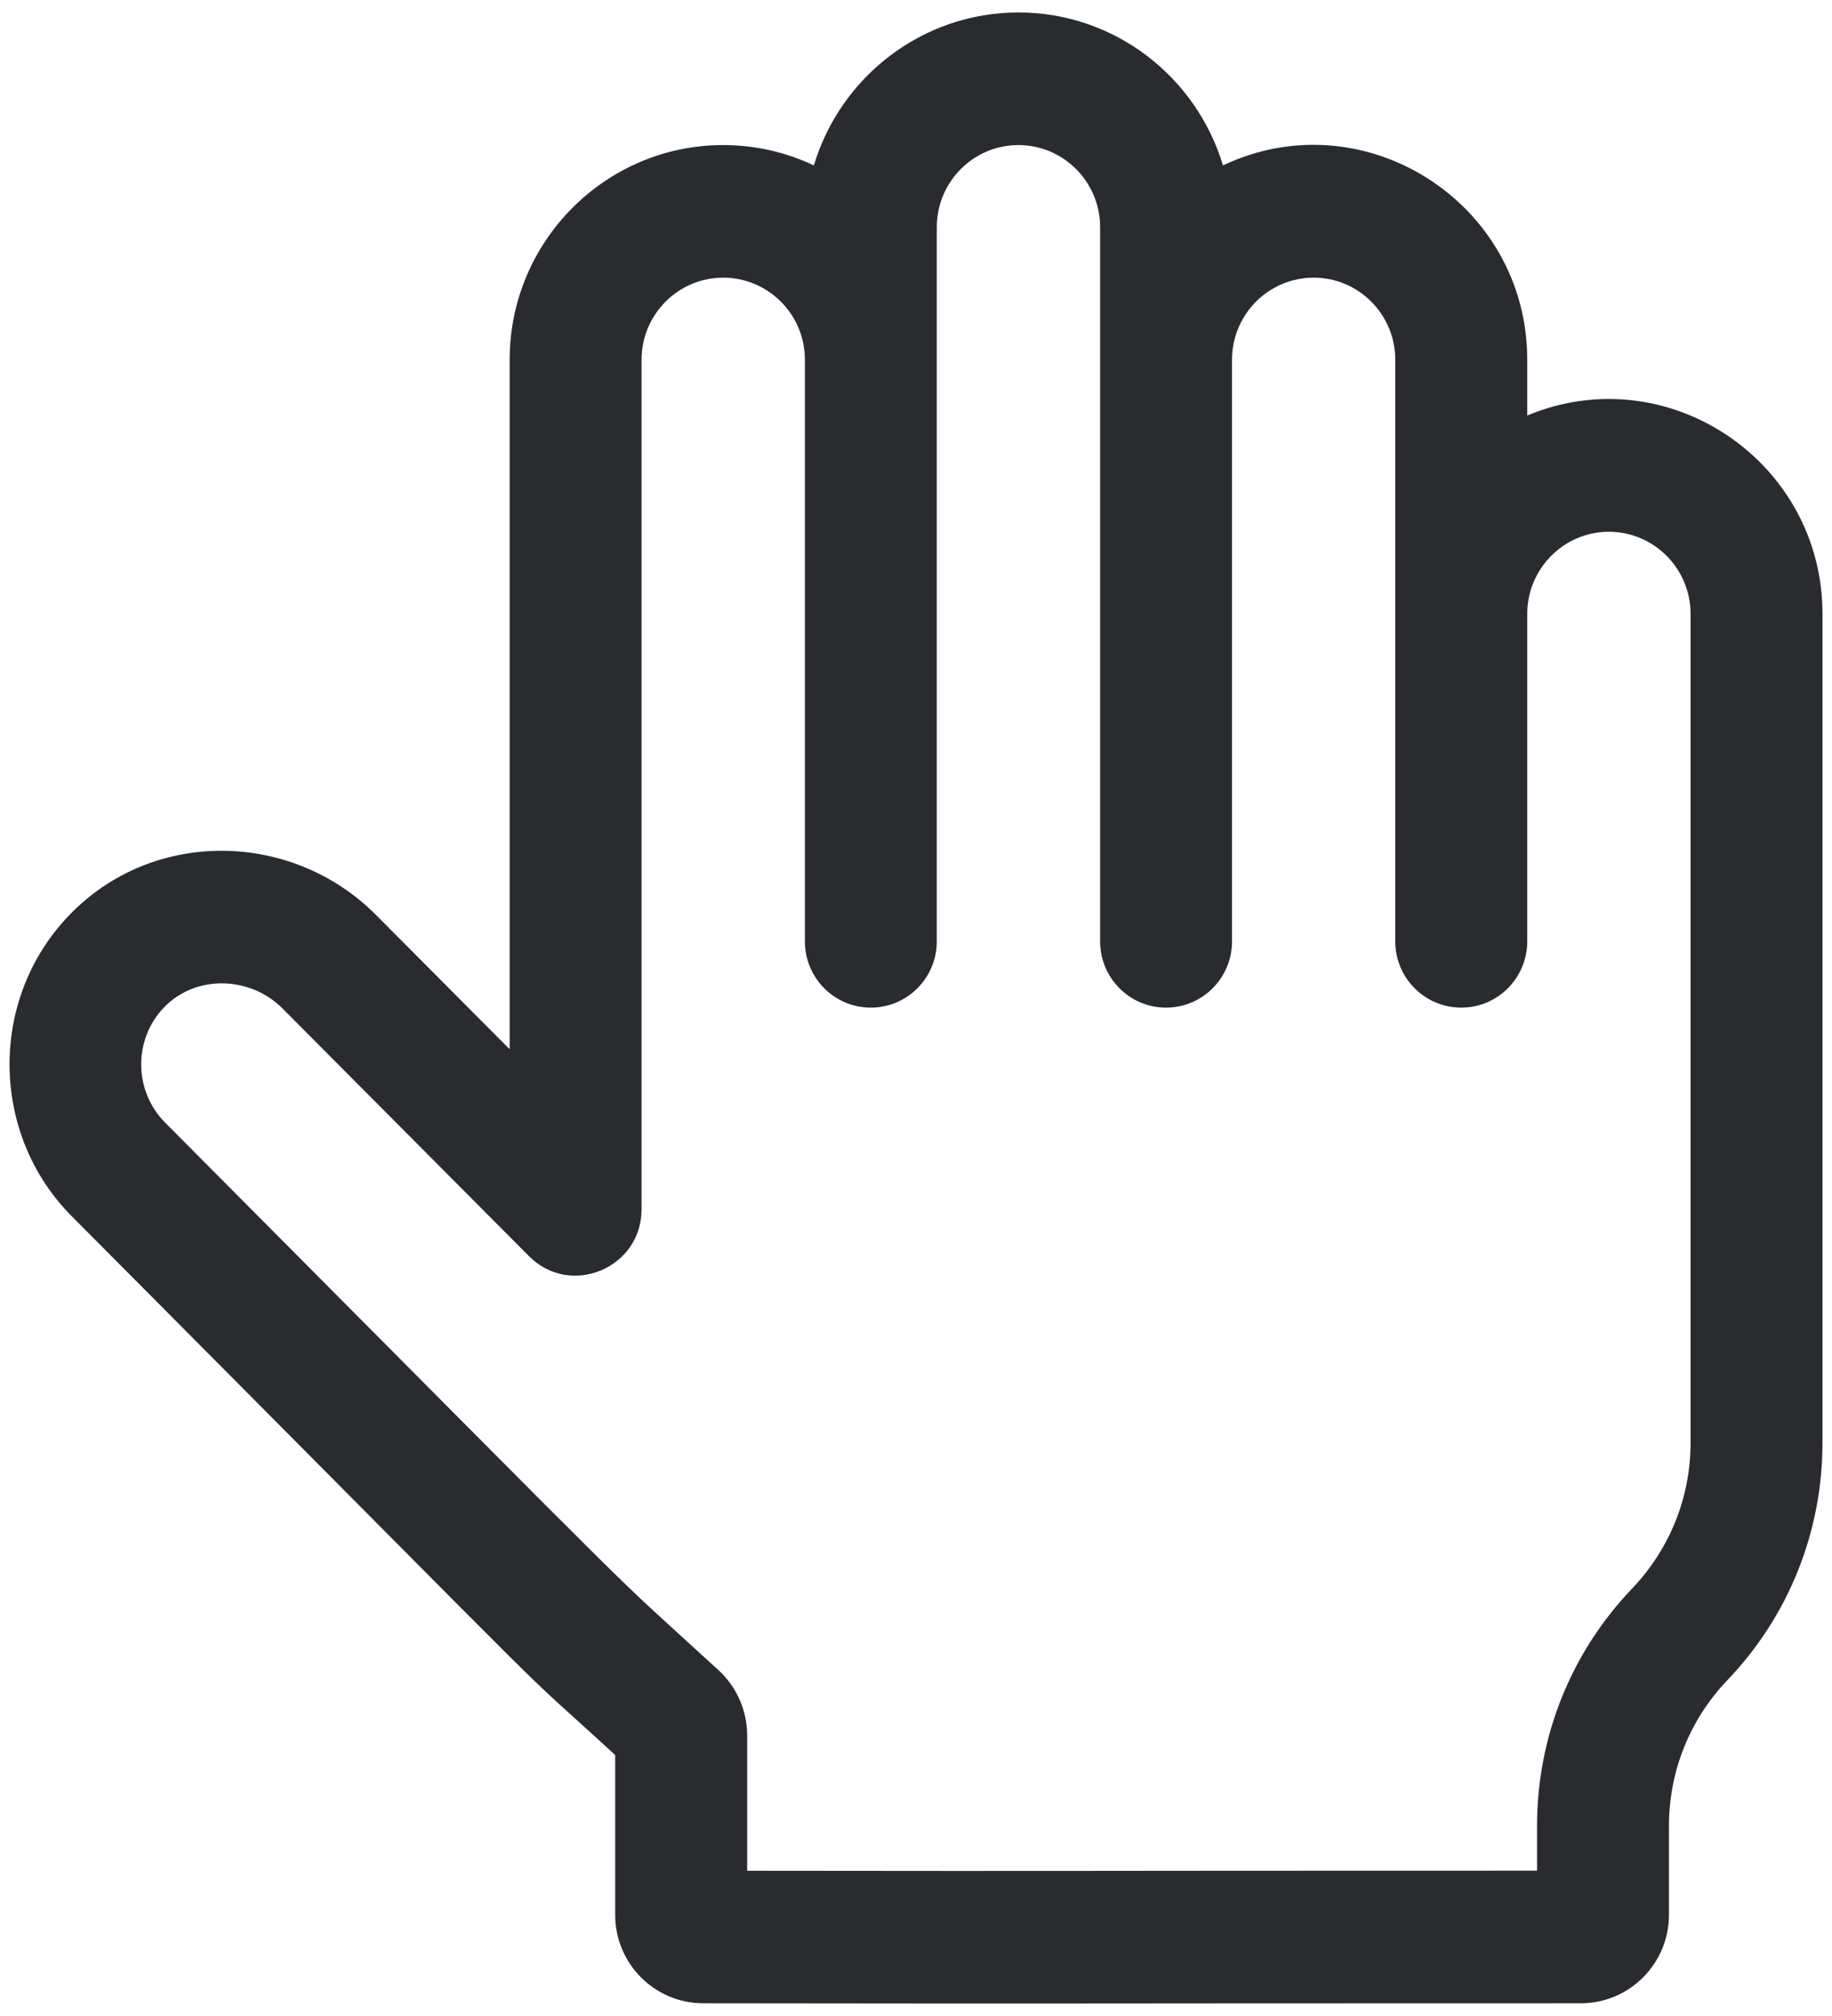<svg width="20" height="22" viewBox="0 0 20 22" fill="none" xmlns="http://www.w3.org/2000/svg">
<path d="M16.673 4.534C16.673 4.459 16.673 3.991 16.673 3.916C16.666 2.209 14.89 1.077 13.351 1.805C13.062 0.841 12.171 0.136 11.118 0.136C10.066 0.136 9.174 0.841 8.885 1.805C8.585 1.663 8.249 1.583 7.895 1.583C6.61 1.583 5.564 2.634 5.564 3.925V11.45C4.873 10.757 4.143 10.022 4.102 9.982C3.192 9.068 1.67 9.032 0.751 9.992C-0.124 10.905 -0.109 12.376 0.783 13.272C6.788 19.305 5.388 17.934 6.716 19.152V20.897C6.716 21.428 7.147 21.861 7.676 21.861C12.545 21.867 10.572 21.861 17.259 21.861C17.789 21.861 18.22 21.428 18.22 20.896V19.927C18.22 19.331 18.446 18.766 18.857 18.336C19.527 17.636 19.896 16.715 19.896 15.744V6.699C19.896 5.033 18.204 3.896 16.673 4.534ZM18.456 15.744C18.456 16.34 18.229 16.904 17.819 17.334C17.149 18.034 16.78 18.955 16.78 19.926V20.414C10.877 20.414 12.299 20.42 8.157 20.415V18.939C8.157 18.668 8.043 18.409 7.844 18.226C6.469 16.966 7.536 18.011 1.801 12.249C1.46 11.906 1.454 11.344 1.789 10.995C2.139 10.63 2.734 10.653 3.084 11.005C3.086 11.007 5.772 13.706 5.775 13.708C6.228 14.164 7.004 13.838 7.004 13.197V3.925C7.004 3.432 7.404 3.03 7.895 3.03C8.387 3.03 8.787 3.432 8.787 3.925V10.273C8.787 10.672 9.109 10.996 9.507 10.996C9.904 10.996 10.227 10.672 10.227 10.273C10.227 9.929 10.227 2.82 10.227 2.479C10.227 1.985 10.627 1.583 11.118 1.583C11.61 1.583 12.01 1.985 12.01 2.479V3.925V10.273C12.01 10.672 12.332 10.996 12.73 10.996C13.127 10.996 13.45 10.672 13.45 10.273V3.925C13.45 3.432 13.85 3.03 14.341 3.03C14.833 3.03 15.232 3.432 15.232 3.925V6.694V10.273C15.232 10.672 15.555 10.996 15.953 10.996C16.35 10.996 16.673 10.672 16.673 10.273V6.699C16.673 6.205 17.073 5.803 17.564 5.803C18.056 5.803 18.456 6.205 18.456 6.699V15.744H18.456Z" fill="#2A2B2F"/>
</svg>
